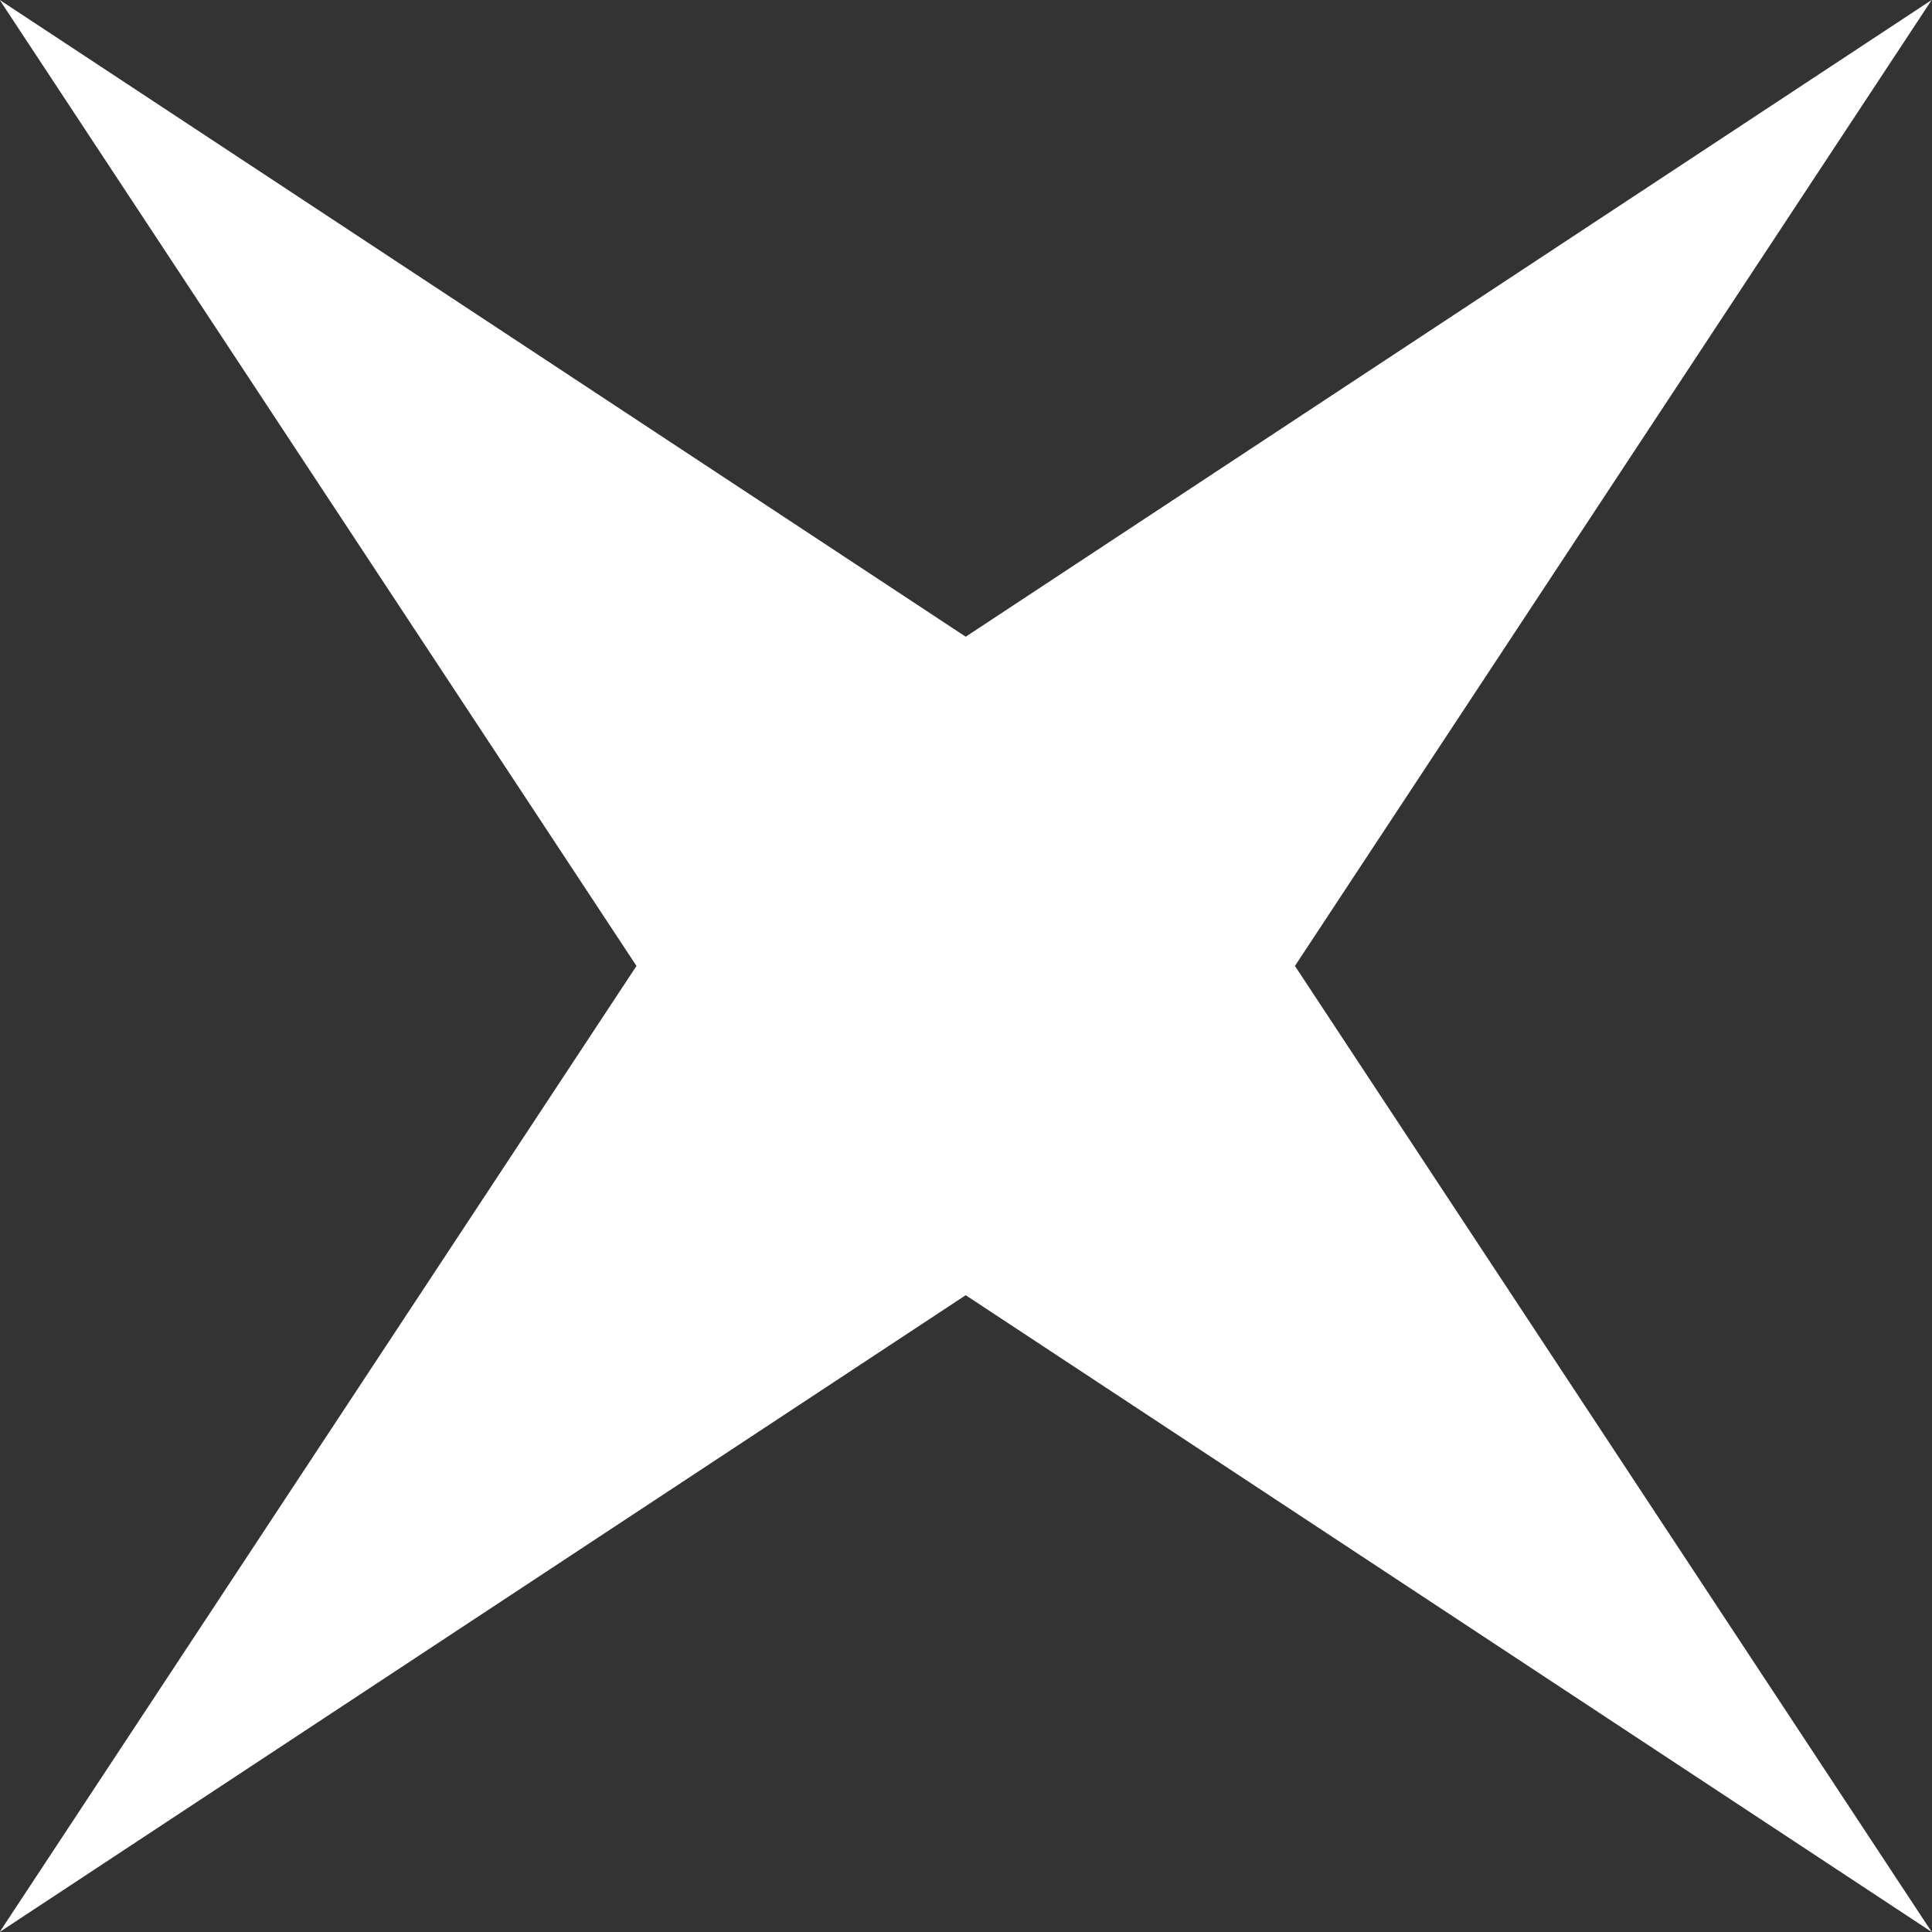 <?xml version="1.0" encoding="UTF-8"?> <svg xmlns="http://www.w3.org/2000/svg" width="66" height="66" viewBox="0 0 66 66" fill="none"><rect x="0" y="0" width="66" height="66" fill="#333333" stroke="none"/> <path d="M65.99 -0.002L44.237 32.998L65.99 65.999L32.99 44.246L-0.01 65.999L21.743 32.998L-0.01 -0.002L32.99 21.751L65.99 -0.002Z" fill="white"></path> </svg> 